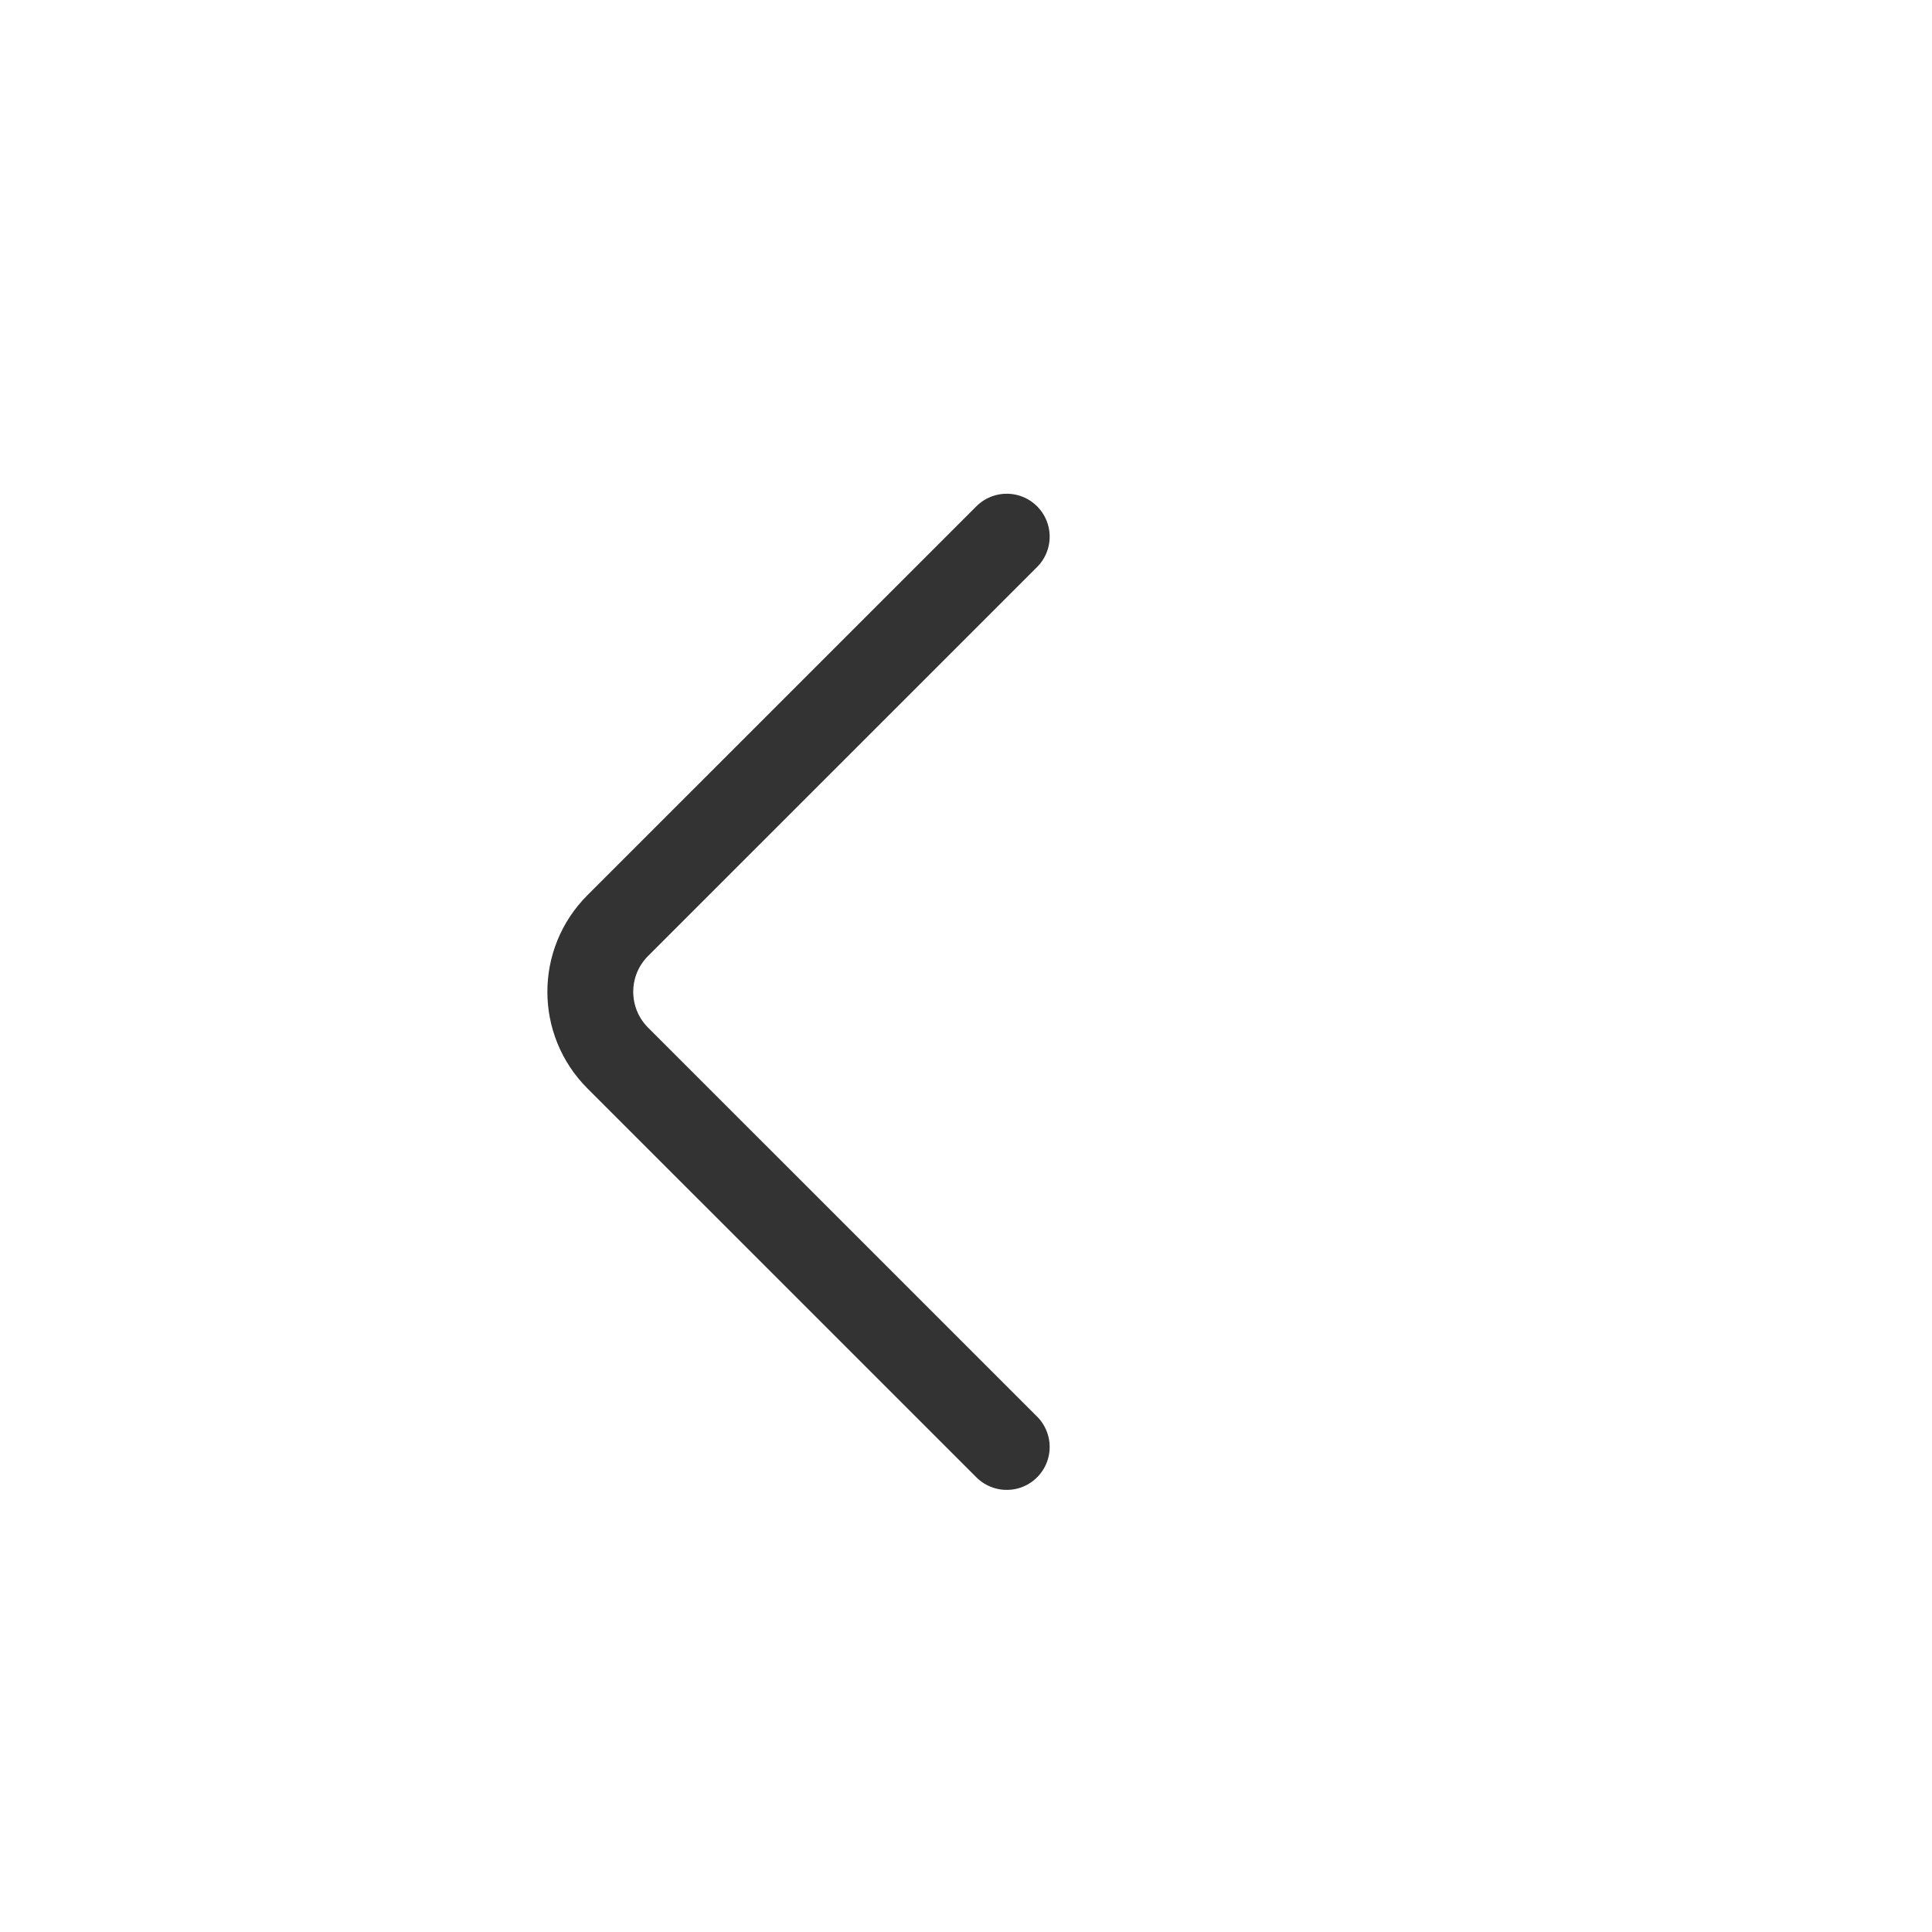 <svg width="36" height="36" viewBox="0 0 36 36" fill="none" xmlns="http://www.w3.org/2000/svg">
<path d="M18.759 26.962L11.511 19.715C10.829 19.033 10.829 17.928 11.511 17.247L18.759 10" stroke="#333333" stroke-width="1.6" stroke-linecap="round"/>
</svg>

